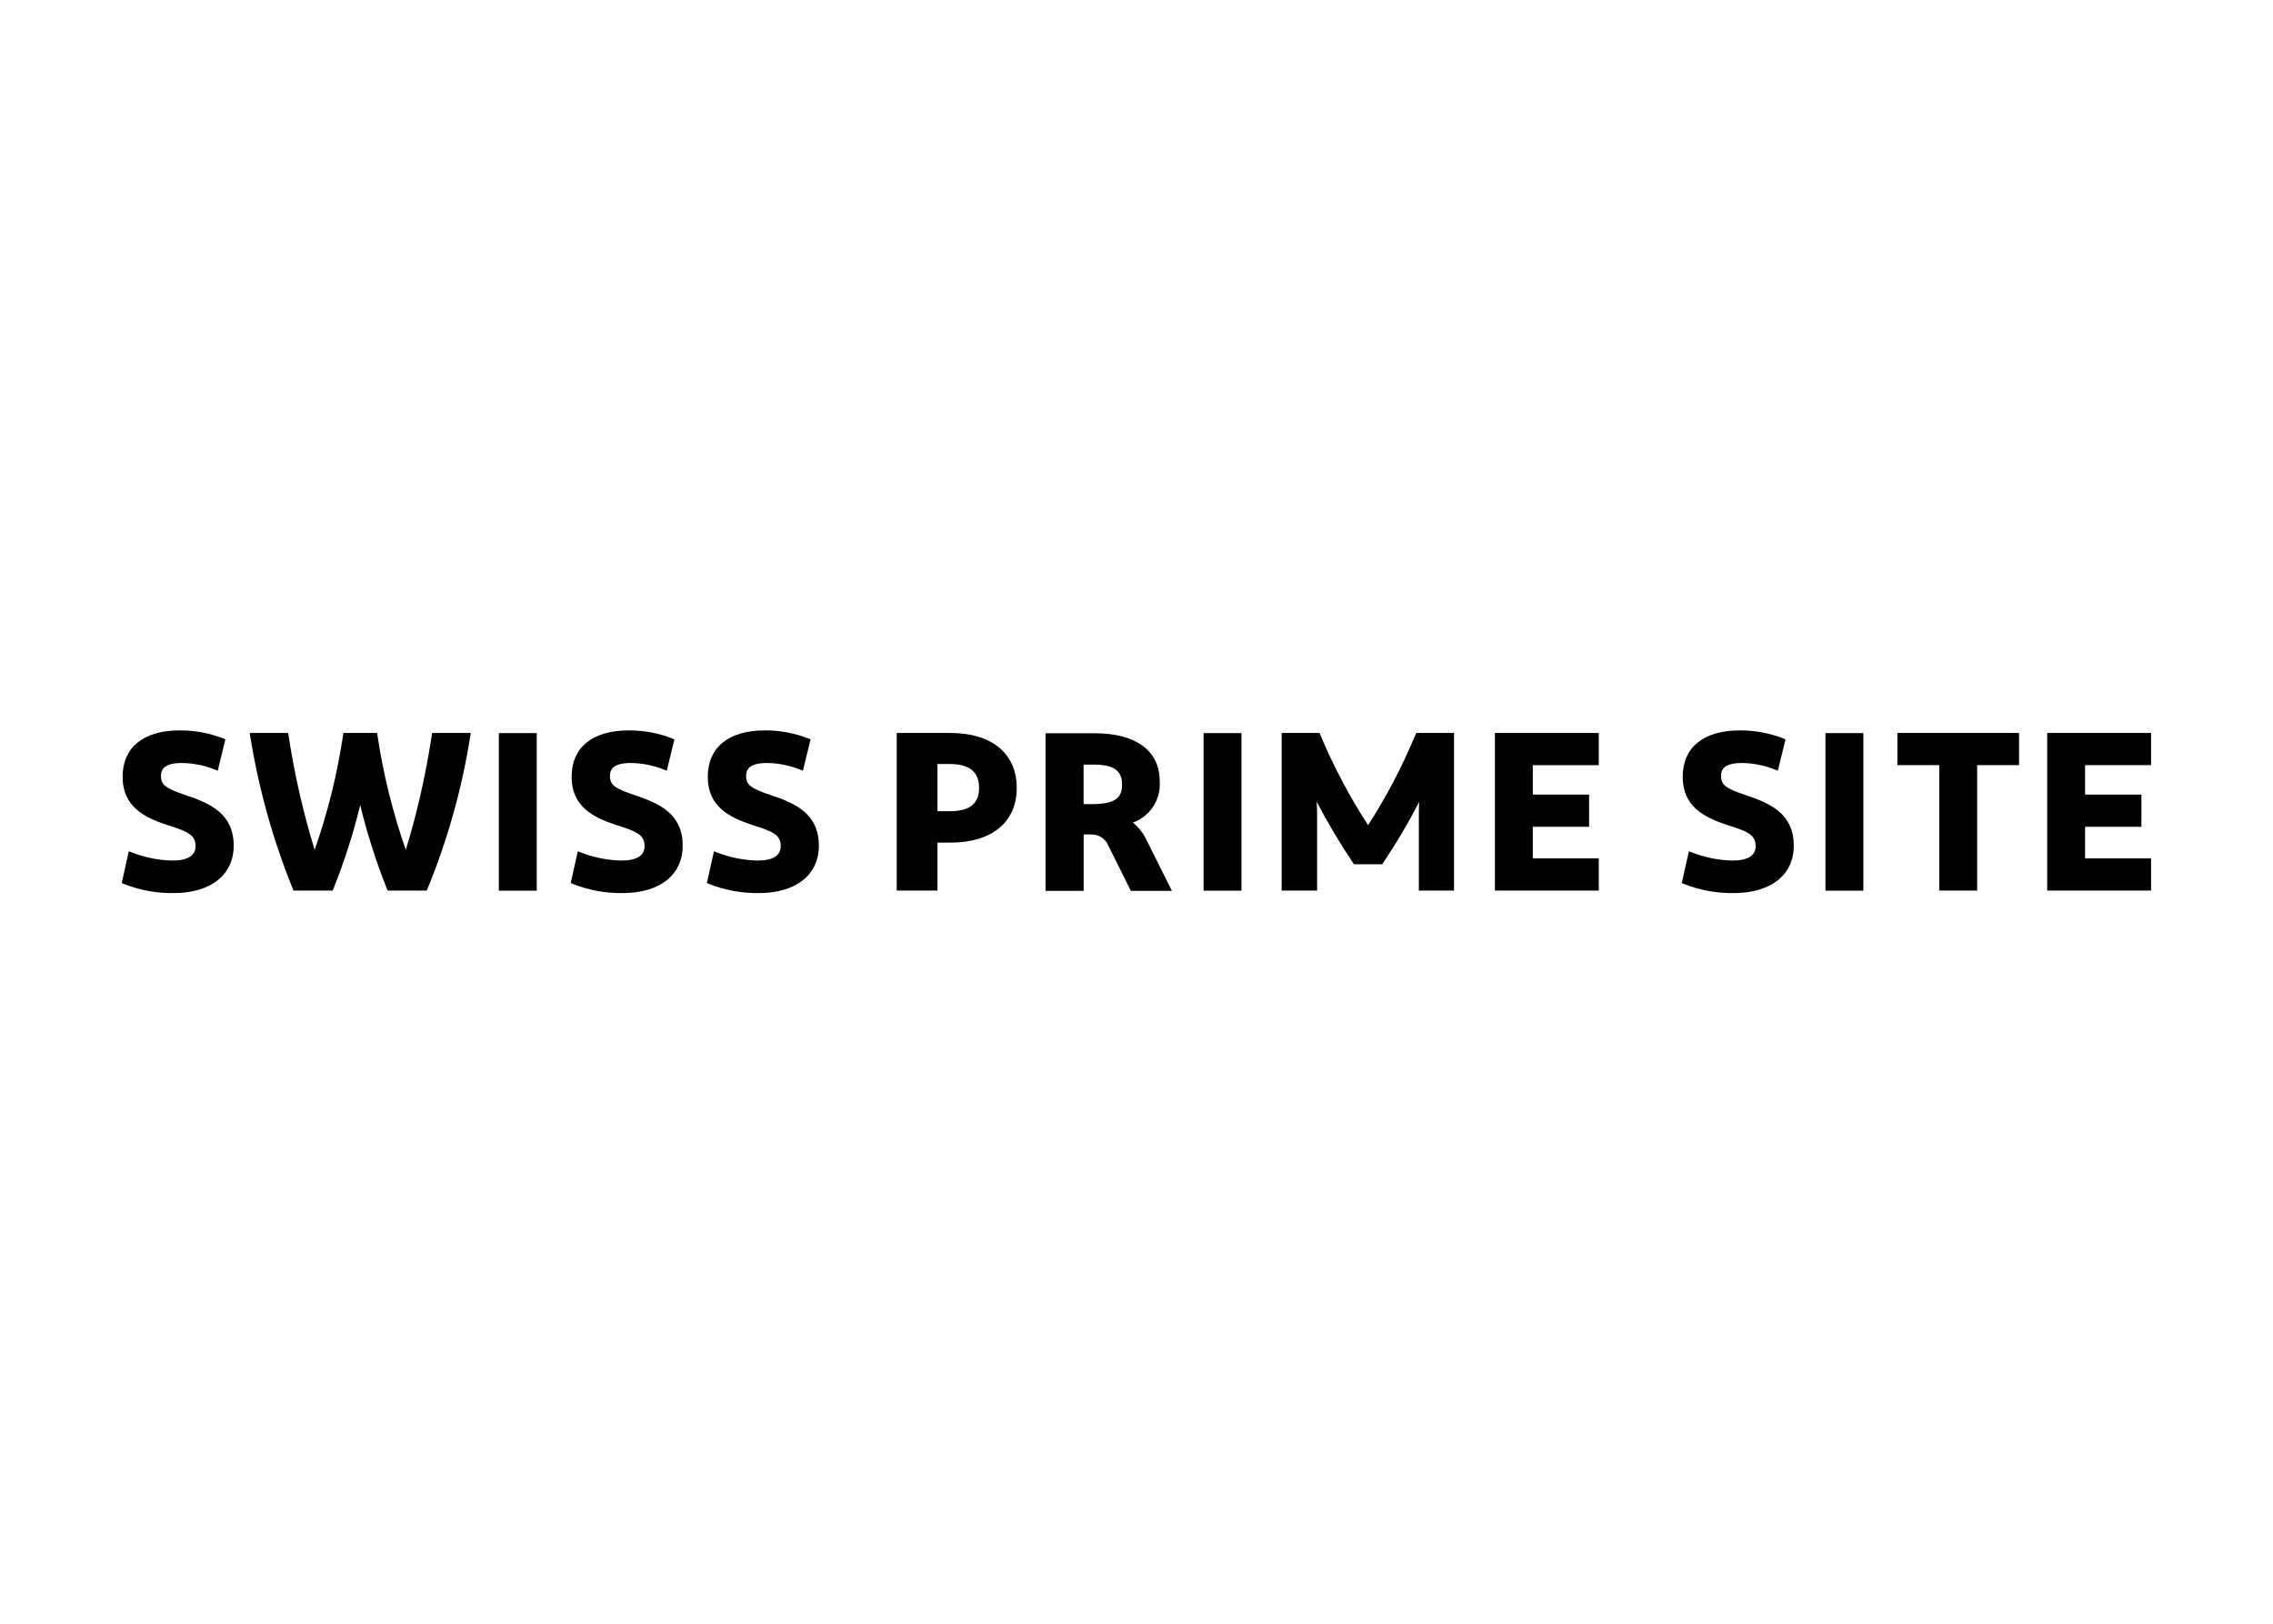 <svg clip-rule="evenodd" fill-rule="evenodd" stroke-linejoin="round" stroke-miterlimit="2" viewBox="0 0 560 400" xmlns="http://www.w3.org/2000/svg"><path d="m98.954 225.624c-1.571-.543-2.028-.822-2.028-1.618 0-.48.186-1.119 1.795-1.119.975.011 1.94.202 2.845.564l.259.1.659-2.7-.192-.082c-1.194-.465-2.466-.7-3.747-.693-3.13 0-4.925 1.461-4.925 4.006s1.836 3.49 3.823 4.145c1.792.556 2.468.858 2.468 1.822 0 .829-.675 1.25-2.006 1.25-1.195-.026-2.376-.263-3.489-.7l-.263-.1-.61 2.736.184.082c1.366.54 2.824.808 4.293.787 3.195 0 5.178-1.563 5.178-4.081 0-2.766-2.007-3.661-4.245-4.4" fill-rule="nonzero" transform="matrix(2.857 0 0 2.857 -237.265 -448.829)"/><path d="m120.921 220.521c-.503 3.341-1.25 6.641-2.236 9.873-1.12-3.207-1.939-6.512-2.444-9.872l-.03-.212h-2.911l-.029.214c-.503 3.359-1.323 6.664-2.448 9.869-.989-3.232-1.742-6.532-2.251-9.874l-.032-.209h-3.316l.047.288c.725 4.508 1.955 8.92 3.667 13.152l.064.149h3.374l.063-.152c.945-2.347 1.718-4.759 2.314-7.217.596 2.456 1.364 4.867 2.3 7.215l.061.154h3.371l.066-.143c1.738-4.227 2.976-8.643 3.689-13.157l.048-.289h-3.337z" fill-rule="nonzero" transform="matrix(2.857 0 0 2.857 -239.103 -448.866)"/><path d="m122.903 180.593h9.337v38.823h-9.337z" stroke-width="2.857"/><g fill-rule="nonzero"><path d="m139.709 225.624c-1.571-.543-2.028-.822-2.028-1.618 0-.48.186-1.119 1.794-1.119.975.01 1.94.202 2.846.564l.259.1.659-2.7-.192-.082c-1.194-.465-2.466-.7-3.747-.693-3.13 0-4.925 1.461-4.925 4.006s1.836 3.49 3.823 4.145c1.792.556 2.468.858 2.468 1.822 0 .829-.675 1.25-2.006 1.25-1.195-.026-2.376-.263-3.489-.7l-.263-.1-.61 2.736.184.082c1.366.54 2.824.808 4.293.787 3.195 0 5.178-1.563 5.178-4.081 0-2.765-2.007-3.661-4.245-4.4" transform="matrix(2.857 0 0 2.857 -243.08 -448.829)"/><path d="m152.068 225.624c-1.571-.543-2.028-.822-2.028-1.618 0-.48.186-1.119 1.795-1.119.975.011 1.94.202 2.845.564l.259.1.659-2.7-.192-.082c-1.194-.465-2.466-.7-3.747-.693-3.13 0-4.925 1.461-4.925 4.006s1.836 3.49 3.823 4.145c1.792.556 2.468.858 2.468 1.822 0 .829-.675 1.25-2.006 1.25-1.195-.026-2.376-.263-3.489-.7l-.263-.1-.61 2.736.184.082c1.366.54 2.825.808 4.294.787 3.194 0 5.178-1.563 5.178-4.081 0-2.765-2.007-3.661-4.245-4.4" transform="matrix(2.857 0 0 2.857 -244.843 -448.829)"/><path d="m167.4 222.988h1.056c1.707 0 2.533.684 2.533 2.06s-.826 2.01-2.533 2.01h-1.056zm1.114-2.678h-4.627v13.59h3.513v-4.134h1.114c3.582 0 5.722-1.764 5.722-4.717s-2.139-4.737-5.722-4.737" transform="matrix(2.857 0 0 2.857 -247.297 -448.866)"/><path d="m180.672 223.038h.823c1.724 0 2.465.475 2.494 1.661.025 1.01-.37 1.747-2.494 1.747h-.823zm4.244 5c1.487-.522 2.444-1.992 2.32-3.563 0-2.629-2.043-4.137-5.6-4.137h-4.246v13.588h3.287v-4.864h.591c.688-.037 1.324.378 1.567 1.023l1.912 3.841h3.54l-2.161-4.328c-.277-.604-.687-1.137-1.2-1.56" transform="matrix(2.857 0 0 2.857 -249.217 -448.872)"/></g><path d="m296.525 180.593h9.337v38.823h-9.337z" stroke-width="2.857"/><path d="m210.348 220.46c-1.125 2.718-2.493 5.328-4.087 7.8-1.606-2.471-2.986-5.082-4.125-7.8l-.063-.15h-3.262v13.59h3.054v-6.5c0-.386-.011-.774-.034-1.157.951 1.815 1.999 3.577 3.138 5.28l.074.109h2.436l.073-.109c1.138-1.692 2.178-3.448 3.113-5.26-.019.36-.027.738-.027 1.137v6.5h3.035v-13.59h-3.262z" fill-rule="nonzero" transform="matrix(2.857 0 0 2.857 -252.234 -448.866)"/><path d="m218.186 233.9h8.957v-2.776h-5.69v-2.724h4.855v-2.775h-4.855v-2.537h5.69v-2.776h-8.957z" fill-rule="nonzero" transform="matrix(2.857 0 0 2.857 -255.057 -448.866)"/><path d="m240.558 225.624c-1.571-.543-2.028-.822-2.028-1.618 0-.48.186-1.119 1.795-1.119.975.011 1.94.202 2.845.564l.259.1.66-2.7-.193-.082c-1.194-.465-2.466-.7-3.747-.693-3.131 0-4.925 1.461-4.925 4.006s1.836 3.49 3.823 4.145c1.792.556 2.468.858 2.468 1.822 0 .829-.676 1.25-2.006 1.25-1.195-.026-2.376-.263-3.489-.7l-.263-.1-.61 2.736.185.082c1.366.54 2.824.808 4.293.787 3.193 0 5.178-1.563 5.178-4.081 0-2.765-2.007-3.661-4.245-4.4" fill-rule="nonzero" transform="matrix(2.857 0 0 2.857 -257.468 -448.829)"/><path d="m449.734 180.593h9.337v38.823h-9.337z" stroke-width="2.857"/><path d="m254.645 223.086h3.612v10.814h3.267v-10.814h3.613v-2.776h-10.492z" fill-rule="nonzero" transform="matrix(2.857 0 0 2.857 -260.063 -448.866)"/><path d="m277.274 223.086v-2.776h-8.957v13.59h8.957v-2.775h-5.69v-2.725h4.855v-2.776h-4.855v-2.537z" fill-rule="nonzero" transform="matrix(2.857 0 0 2.857 -262.211 -448.866)"/></svg>